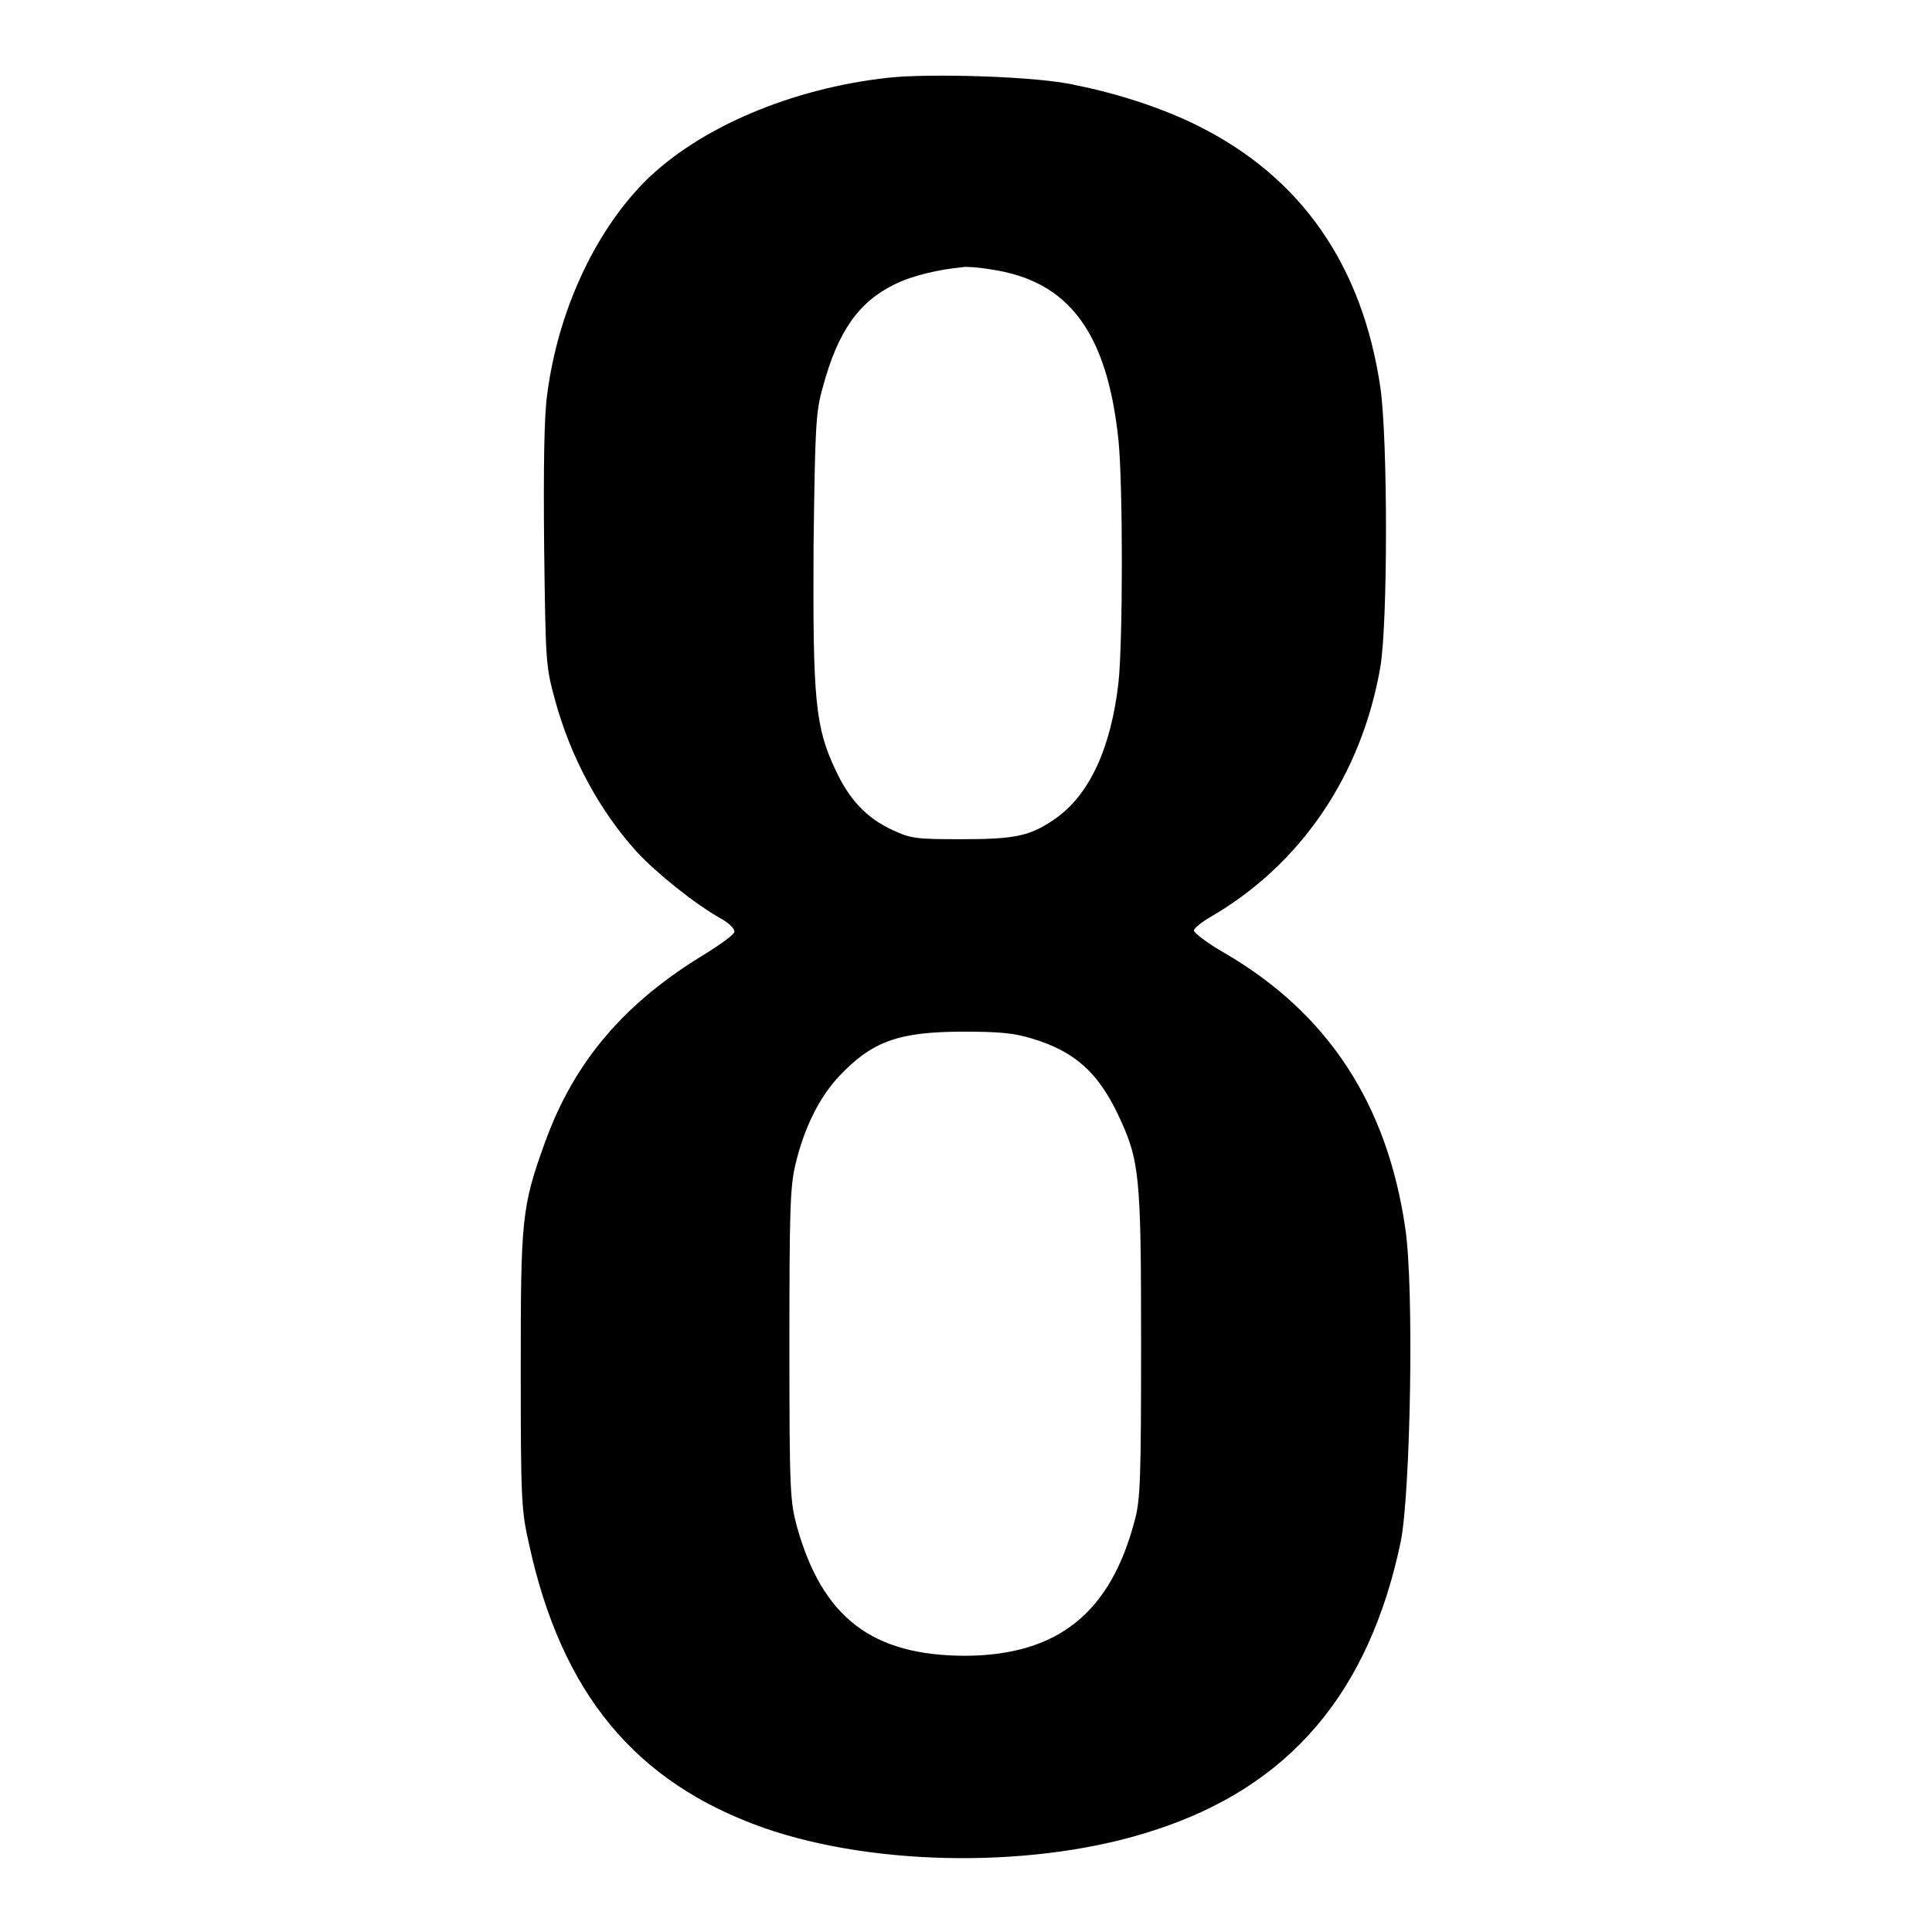 <?xml version="1.0" encoding="utf-8"?>
<!-- Svg Vector Icons : http://www.onlinewebfonts.com/icon -->
<!DOCTYPE svg PUBLIC "-//W3C//DTD SVG 1.1//EN" "http://www.w3.org/Graphics/SVG/1.1/DTD/svg11.dtd">
<svg version="1.1" xmlns="http://www.w3.org/2000/svg" xmlns:xlink="http://www.w3.org/1999/xlink" x="0px" y="0px" viewBox="0 0 256 256" enable-background="new 0 0 256 256" xml:space="preserve">
<g><g><g><path fill="#000000" d="M117.7,10.3c-12.8,1.4-25.1,6.6-32.3,13.8c-6.7,6.8-11.5,17.3-12.9,28.2c-0.4,2.9-0.5,9.6-0.4,20.1c0.2,15.2,0.2,15.8,1.4,20.2c2.1,7.8,6,14.9,10.9,20.3c2.6,2.8,7.7,6.9,11.1,8.8c1.1,0.6,1.9,1.4,1.8,1.8c-0.1,0.4-1.8,1.6-3.7,2.8c-10.8,6.5-17.5,14.3-21.4,25.1c-3.1,8.6-3.2,10.1-3.2,30.3c0,17.2,0.1,18.5,1.1,22.9c4.3,19.8,14.1,31.6,31.1,37.6c14.9,5.2,36.4,5.4,51.8,0.3c17.9-5.8,28.4-18.2,32.6-38.2c1.3-6.4,1.8-33.8,0.6-41.6c-2.4-16.4-10.2-28.4-23.9-36.4c-2.3-1.3-4.1-2.7-4.1-3c0-0.3,1-1.1,2.2-1.8c11.9-6.9,20-18.7,22.5-33.1c1-5.8,1-30.3,0-37.1c-2.4-16.2-10.5-27.8-24.1-34.6c-4.8-2.4-10.7-4.3-16.2-5.4C137.7,10.1,123.1,9.7,117.7,10.3z M131.3,35.7c10.3,1.5,15.4,8.3,16.9,22.6c0.6,5.9,0.6,26.6,0,32.2c-1,8.7-3.9,14.9-8.4,18c-3.3,2.3-5.3,2.7-12.5,2.7c-6,0-6.6-0.1-9-1.2c-3.5-1.6-5.8-4.1-7.6-8c-2.7-5.7-3-9.4-2.9-29.5c0.2-16.1,0.3-17.9,1.2-21.1c2-7.5,4.8-11.4,9.5-13.7c2.4-1.2,5.9-2,9.1-2.3C127.8,35.3,129.6,35.4,131.3,35.7z M136.7,137.6c5.7,1.7,8.8,4.5,11.5,10.2c2.8,6,3,7.8,3,30.2c0,17.6-0.1,20.7-0.8,23.3c-3.2,12.4-10.2,18-22.4,18.1c-12.4,0-19-5-22.4-17.1c-0.9-3.4-1-4.5-1-24.1c0-17.9,0.1-21,0.8-23.9c1.1-4.7,3.1-8.8,5.7-11.6c4.4-4.7,7.9-6,16.6-6C132.5,136.7,134.4,136.9,136.7,137.6z"/></g></g></g>
</svg>